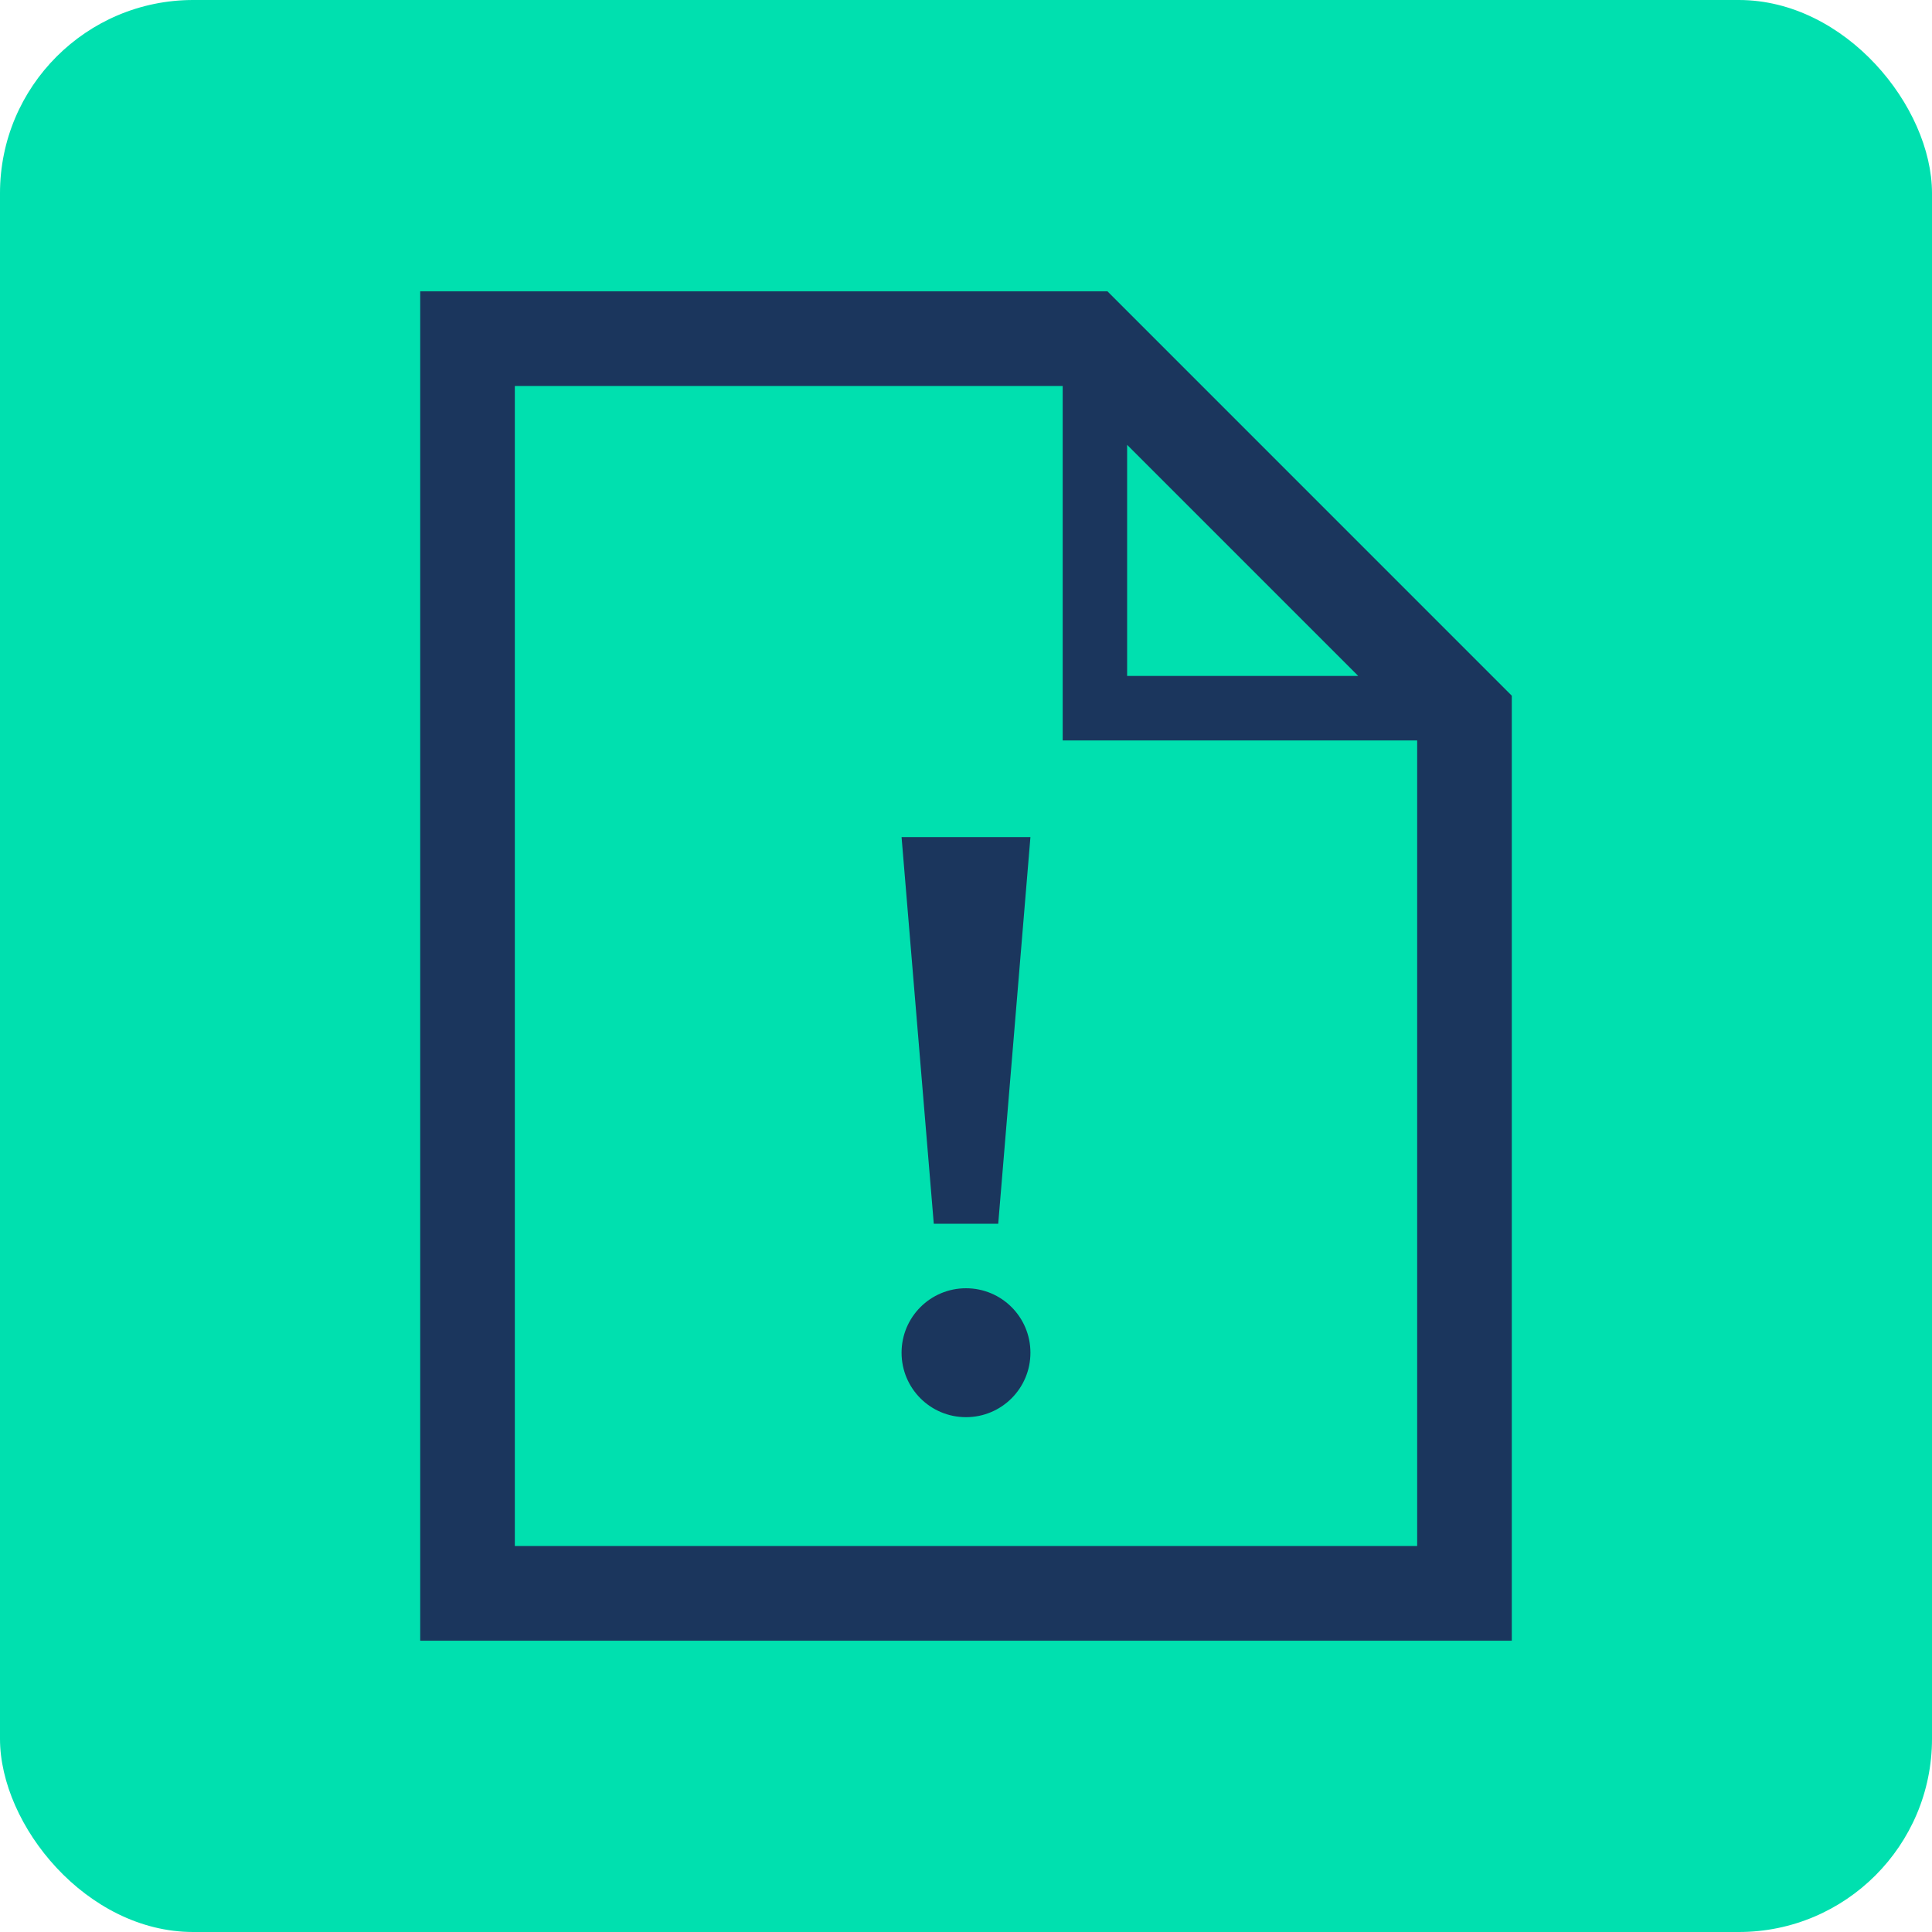 <svg width="40" height="40" viewBox="0 0 40 40" fill="none" xmlns="http://www.w3.org/2000/svg">
<rect width="40" height="40" rx="4" fill="#00E0AF"/>
<path d="M22.928 6.031H8.7V33.969H31.3V14.404L22.928 6.031ZM29.341 15.33V32.009H10.659V7.991H22.002V15.33H29.341V15.33ZM23.336 13.995V9.21L28.121 13.995H23.336ZM21.334 28.006C21.334 28.744 20.738 29.341 20 29.341C19.262 29.341 18.666 28.744 18.666 28.006C18.666 27.269 19.262 26.672 20 26.672C20.738 26.672 21.334 27.269 21.334 28.006ZM18.666 17.331H21.334L20.667 25.337H19.333L18.666 17.331Z" fill="#1B365D"/>
</svg>
